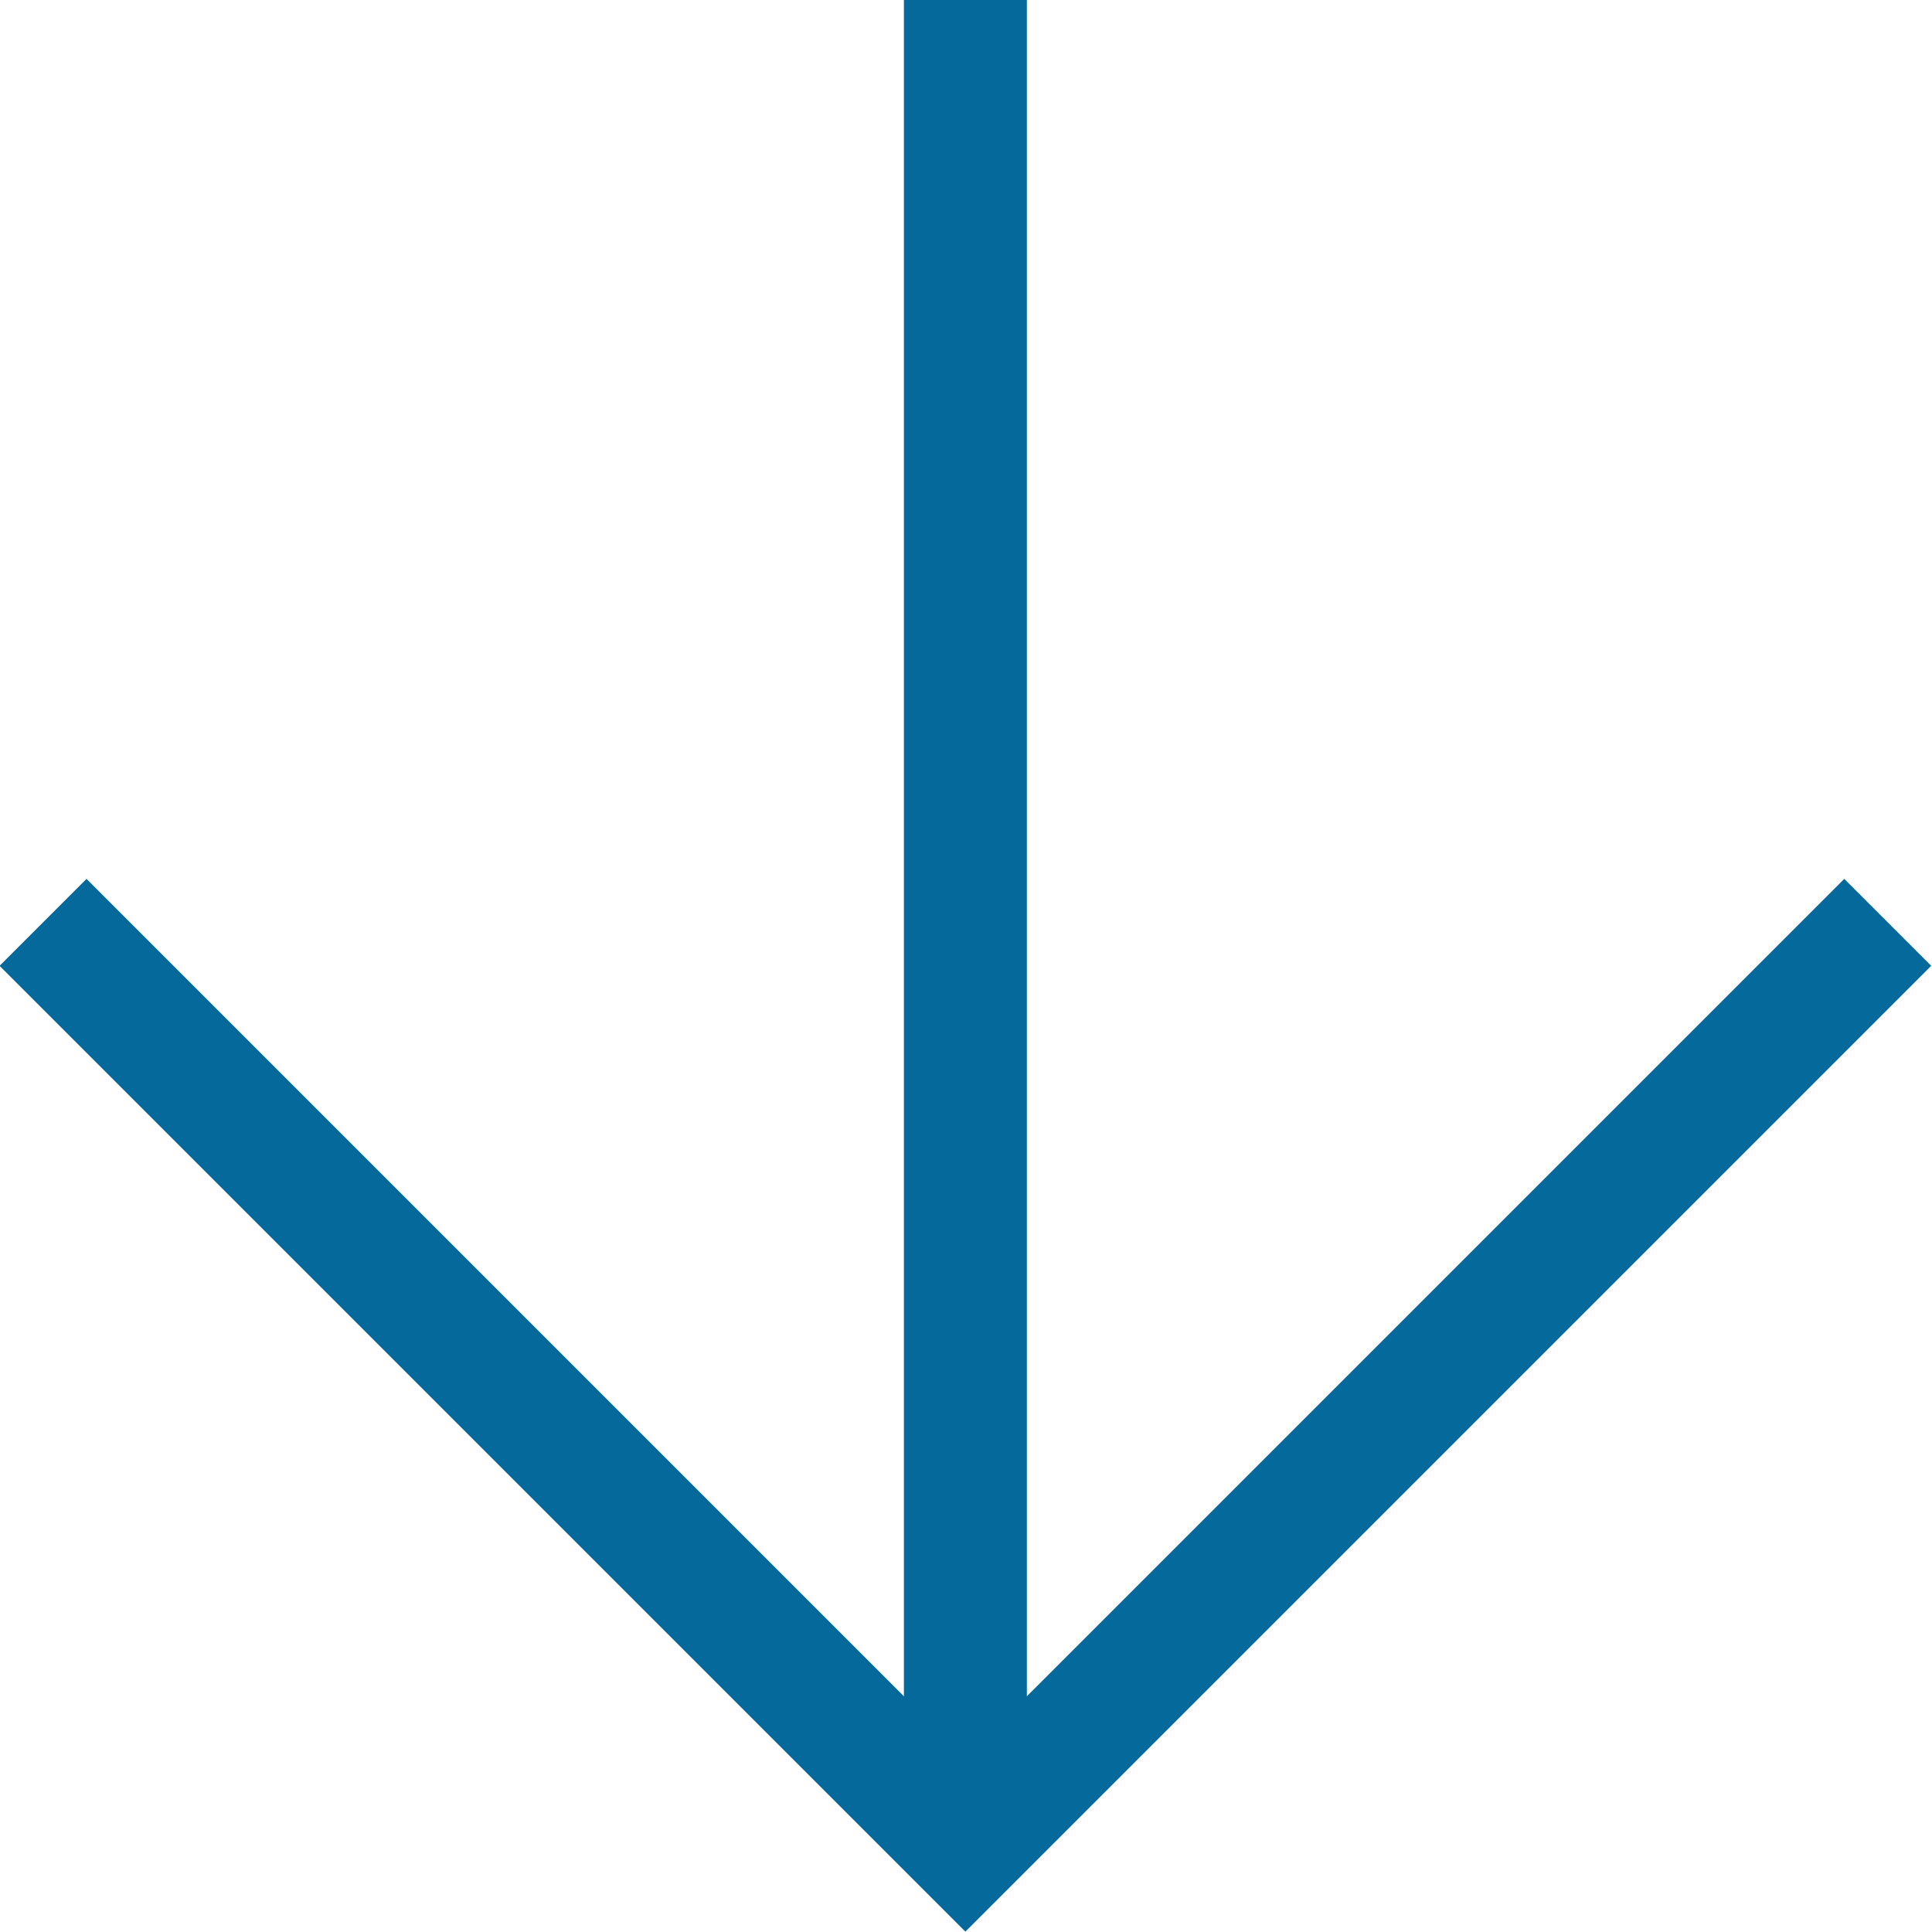 <svg xmlns="http://www.w3.org/2000/svg" viewBox="0 0 15.71 15.71"><defs><style>.cls-1{fill:none;stroke:#056a9b;stroke-miterlimit:10;}</style></defs><g id="レイヤー_2" data-name="レイヤー 2"><g id="rayout"><polyline class="cls-1" points="15.35 7.5 7.85 15 0.35 7.5"/><line class="cls-1" x1="7.85" y1="15" x2="7.85"/></g></g></svg>